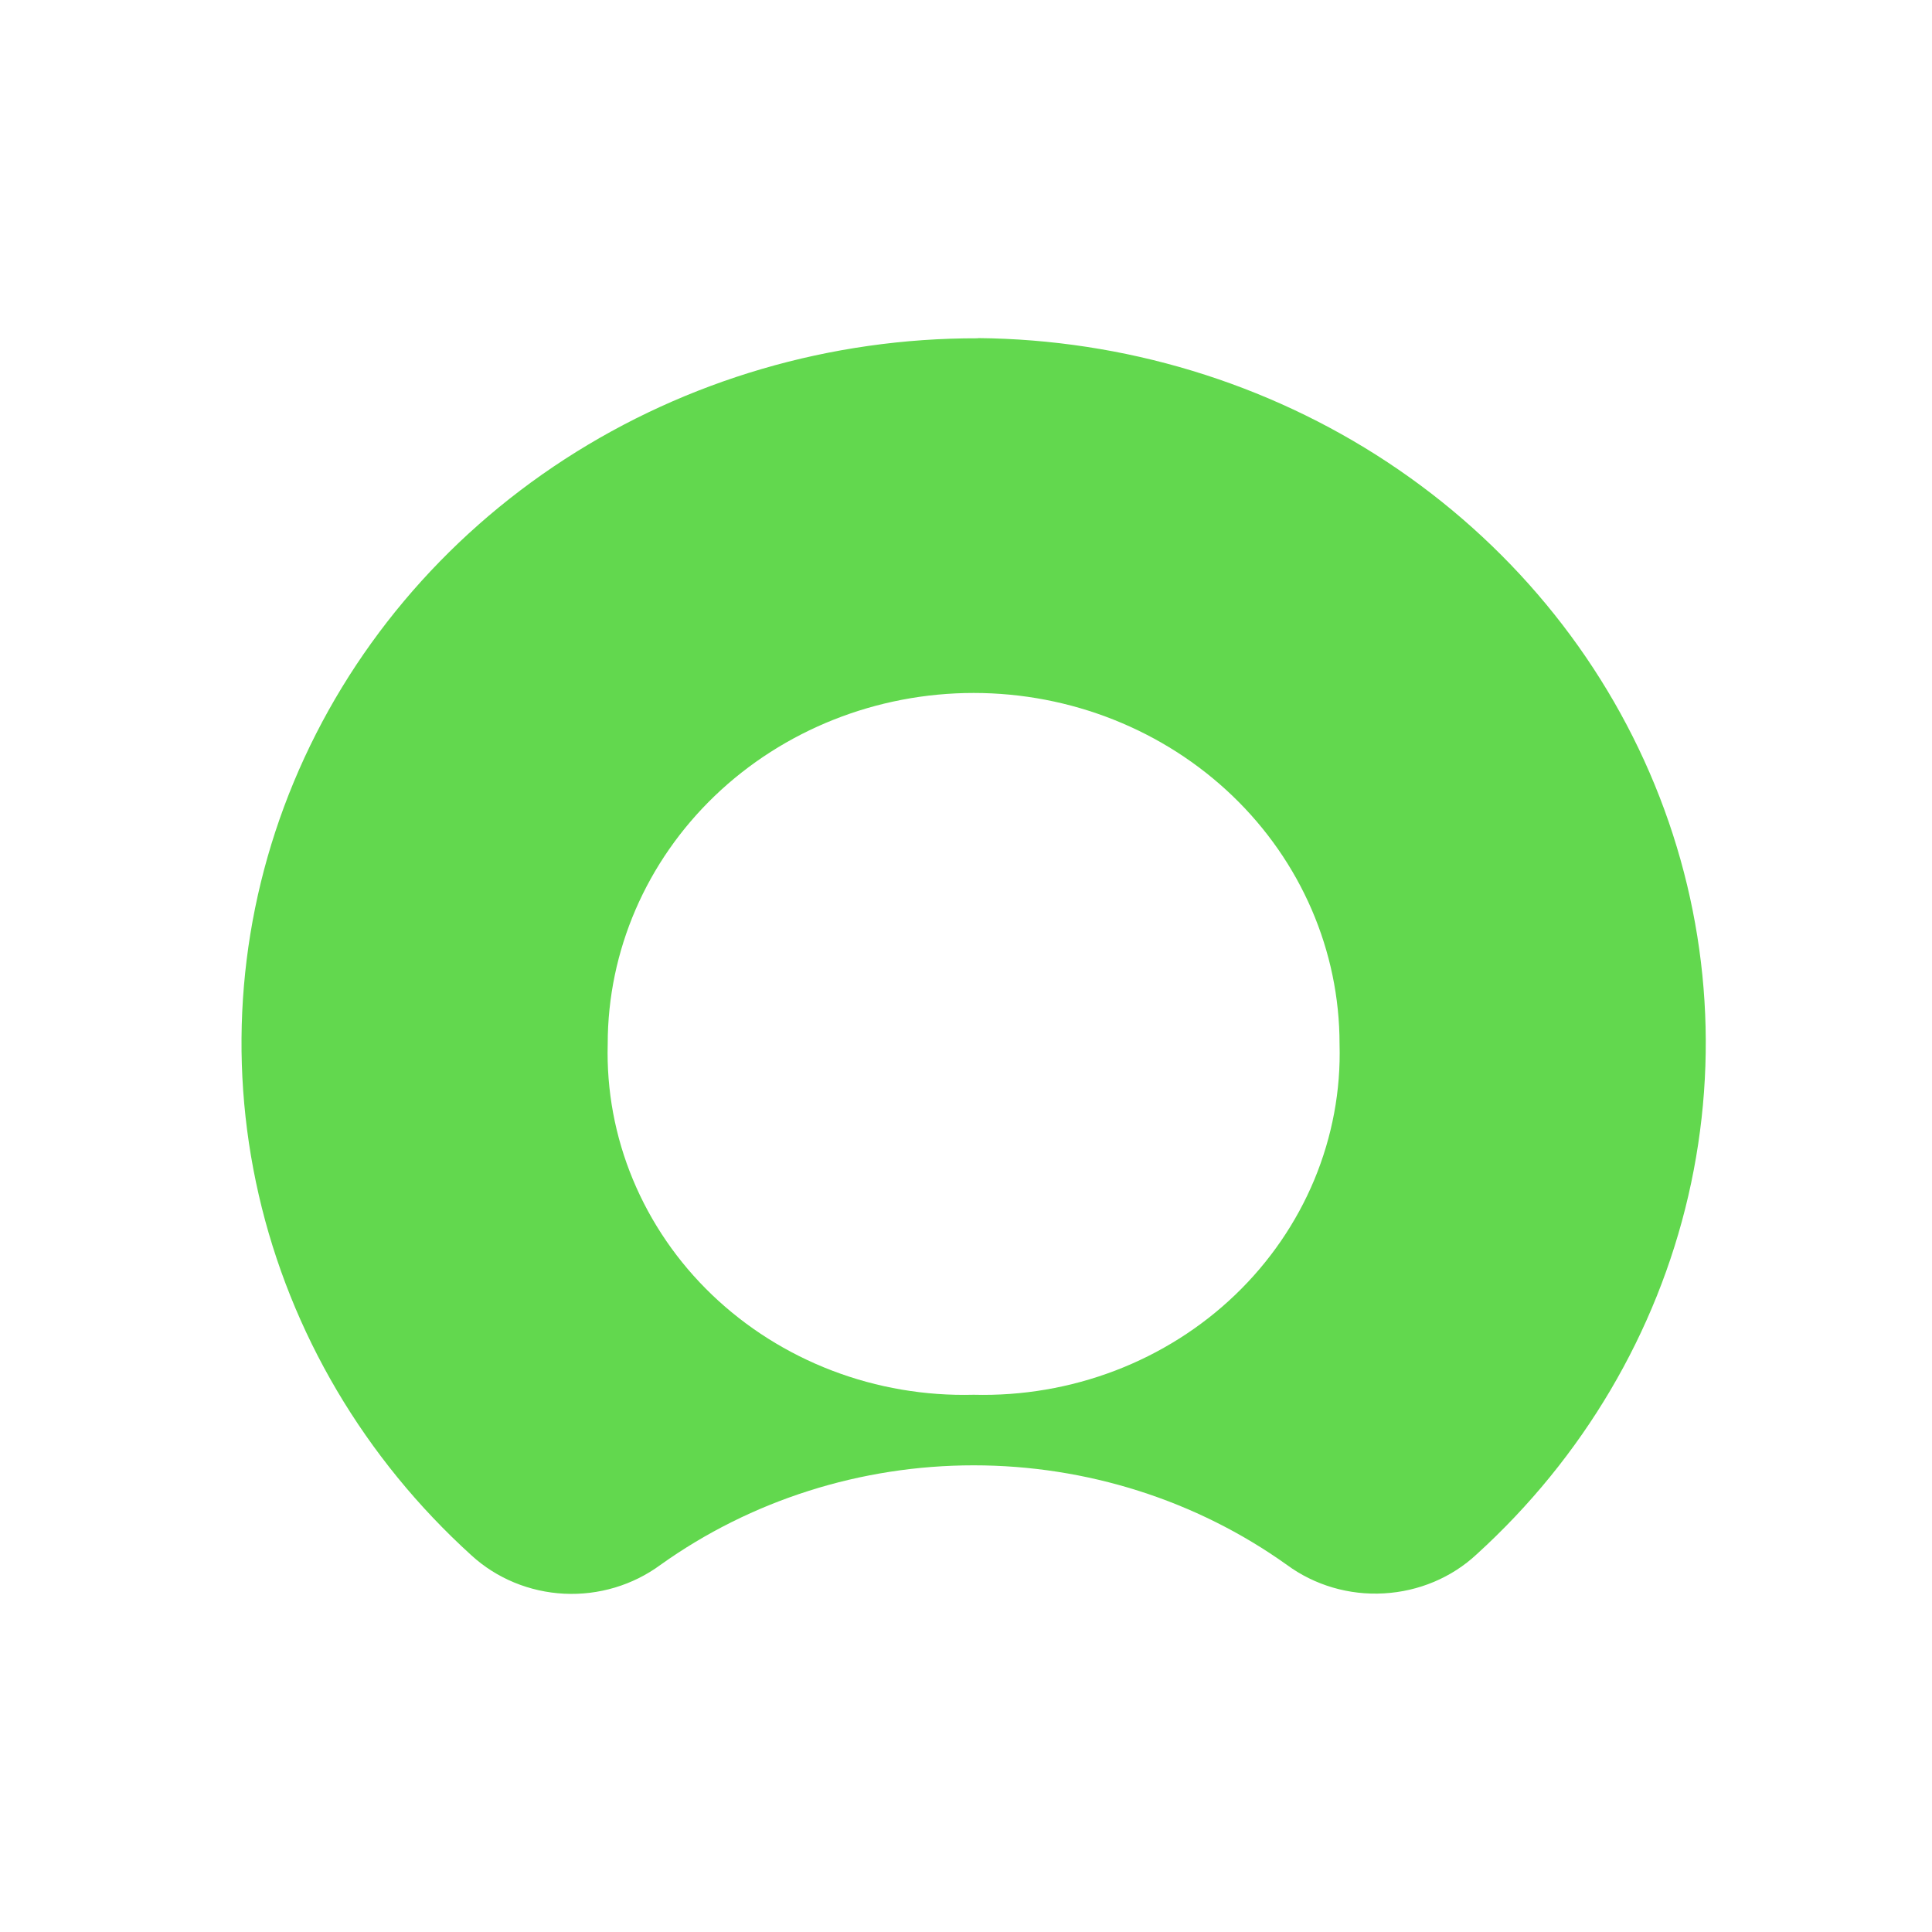 <?xml version="1.0" encoding="utf-8"?>
<svg xmlns="http://www.w3.org/2000/svg" width="40" height="40" viewBox="0 0 40 40" fill="none">
<path fill-rule="evenodd" clip-rule="evenodd" d="M20.247 7.004C17.199 6.996 14.218 7.87 11.693 9.507C9.167 11.145 7.213 13.473 6.083 16.189C4.953 18.905 4.701 21.884 5.357 24.739C6.013 27.595 7.548 30.196 9.764 32.205C10.283 32.679 10.963 32.96 11.681 32.996C12.398 33.031 13.103 32.819 13.673 32.4C15.547 31.061 17.822 30.338 20.159 30.338C22.496 30.338 24.77 31.061 26.645 32.4C27.218 32.821 27.931 33.031 28.652 32.989C29.372 32.949 30.056 32.663 30.574 32.179C32.773 30.178 34.299 27.593 34.955 24.756C35.611 21.917 35.37 18.956 34.26 16.251C33.151 13.546 31.225 11.22 28.727 9.57C26.232 7.923 23.277 7.027 20.247 7V7.004ZM20.159 28.877C19.156 28.903 18.159 28.733 17.228 28.377C16.297 28.021 15.451 27.487 14.742 26.808C14.032 26.128 13.476 25.316 13.105 24.424C12.733 23.53 12.556 22.574 12.582 21.613C12.582 19.686 13.38 17.838 14.801 16.475C16.222 15.113 18.15 14.347 20.159 14.347C22.168 14.347 24.094 15.113 25.515 16.475C26.936 17.838 27.734 19.686 27.734 21.613C27.762 22.574 27.583 23.53 27.212 24.424C26.84 25.316 26.283 26.128 25.574 26.808C24.866 27.487 24.02 28.021 23.089 28.377C22.157 28.733 21.16 28.903 20.159 28.877Z" fill="#62D84E"/>
</svg>